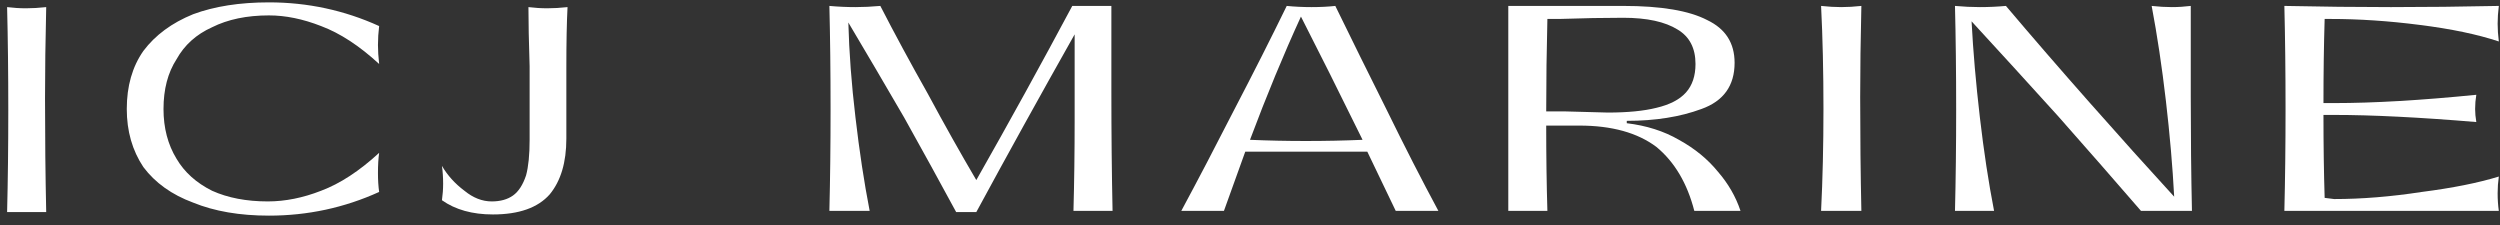 <svg height="19" viewBox="0 0 211 19" width="211" xmlns="http://www.w3.org/2000/svg"><rect x="0" y="0" width="211" height="19" fill="#333333" stroke="none"/><g fill="#fff"><path d="m76.3 9.9q-2.5-4.3-4.7-8 .1 3.8.6 8 .5 4.3 1.2 7.9h-3.4q.1-4 .1-8.6 0-4.7-.1-8.7 1.1.1 2.2.1 1 0 2.1-.1 1.8 3.5 4 7.4 2.1 3.9 4.1 7.3 4.2-7.4 8.1-14.7 1 0 1.7 0 .6 0 1.6 0 0 3.3 0 7.2 0 5.4.1 10.1h-3.3q.1-3.6.1-7.7 0-4 0-7.2-4.4 7.8-8.3 15h-1.7q-2-3.7-4.4-8z"/><path d="m104.2 9.2q2.4-4.6 4.4-8.7 1 .1 2.1.1 1.1 0 2-.1 2 4.1 4.3 8.7 2.3 4.7 4.4 8.6h-3.6q-1.1-2.3-2.4-5-2.1 0-5.1 0-3 0-5.2 0-.9 2.5-1.8 5h-3.6q2.1-3.9 4.5-8.6zm6 2.7q2.5 0 4.8-.1-3-6.1-5.2-10.4-2.2 4.8-4.3 10.4 2.3.1 4.7.1z" fill-rule="evenodd"/><path d="m127.3 9.2q0-5.1 0-8.7h9.7q4.8 0 7.1 1.2 2.3 1.1 2.3 3.6 0 2.9-2.8 3.9-2.7 1-6.3 1v.2q2.5.3 4.4 1.4 2 1.1 3.3 2.7 1.3 1.5 1.9 3.3h-3.9q-.9-3.5-3.2-5.4-2.4-1.8-6.5-1.8h-2.8q0 3.9.1 7.2h-3.3q0-3.5 0-8.6zm4.7.2 3.7.1q2.5 0 4.1-.4 1.7-.4 2.5-1.3.8-.9.8-2.4 0-2-1.5-2.9-1.6-1-4.6-1-2.4 0-5.4.1-.3 0-1 0-.1 3.9-.1 7.8z" fill-rule="evenodd"/><path d="m153.9 9.2q0-4.7-.2-8.7.9.1 1.7.1.8 0 1.7-.1-.1 4.2-.1 7.7 0 5 .1 9.6h-3.4q.2-4 .2-8.6z"/><path d="m165.1 9.2q0-4.7-.1-8.7 1.1.1 2.1.1 1.1 0 2.2-.1 3.3 3.9 7.1 8.2 3.8 4.3 7.1 7.9-.2-3.8-.7-8.1-.5-4.3-1.2-8 .9.1 1.7.1.8 0 1.6-.1 0 4.2 0 7.7 0 5 .1 9.6h-4.3q-3.2-3.7-7-8-3.8-4.2-7.3-8 .2 3.8.7 8.1.5 4.3 1.2 7.9h-3.3q.1-4 .1-8.6z"/><path d="m197 16.8q3.5 0 7.4-.6 3.9-.5 6.5-1.3-.1.7-.1 1.4 0 .8.1 1.5h-18.1q.1-4 .1-8.6 0-4.7-.1-8.7 4.7.1 9 .1 4.4 0 9.1-.1-.1.8-.1 1.5 0 .7.1 1.5-2.7-.9-6.7-1.4-3.9-.5-7.5-.5h-.5q-.1 3.3-.1 7.1h.9q5 0 12-.7-.1.6-.1 1.2 0 .5.1 1.1-7.2-.6-12-.6h-.9q0 3.8.1 7z"/><path d="m.7 9.3q0-4.7-.1-8.7.8.1 1.6.1.8 0 1.7-.1-.1 4.2-.1 7.7 0 5 .1 9.6h-3.3q.1-4 .1-8.6z"/><path d="m12.1 4.3q1.5-2 4.2-3.1 2.7-1 6.4-1 4.9 0 9.3 2-.1.8-.1 1.6 0 .7.1 1.6-2.5-2.3-4.9-3.2-2.3-.9-4.4-.9-2.8 0-4.8 1-2 .9-3 2.7-1.1 1.7-1.1 4.2 0 2.4 1.1 4.2 1 1.7 3 2.7 2 .9 4.7.9 2.2 0 4.5-.9 2.4-.9 4.9-3.2-.1.7-.1 1.7 0 .9.1 1.6-4.4 2-9.3 2-3.7 0-6.4-1.1-2.7-1-4.2-3-1.4-2.1-1.4-4.9 0-2.9 1.4-4.9z"/><path d="m37.4 15.5q0-.8-.1-1.5.7 1.2 1.9 2.1 1.1.9 2.3.9 1.1 0 1.8-.5.7-.5 1.1-1.7.3-1.1.3-3 0-3.1 0-6.2-.1-3.1-.1-5 .8.1 1.6.1.8 0 1.7-.1-.1 1.9-.1 5.1 0 3.2 0 6 0 3-1.4 4.7-1.5 1.7-4.8 1.7-2.6 0-4.3-1.2.1-.7.1-1.4z"/></g></svg>
